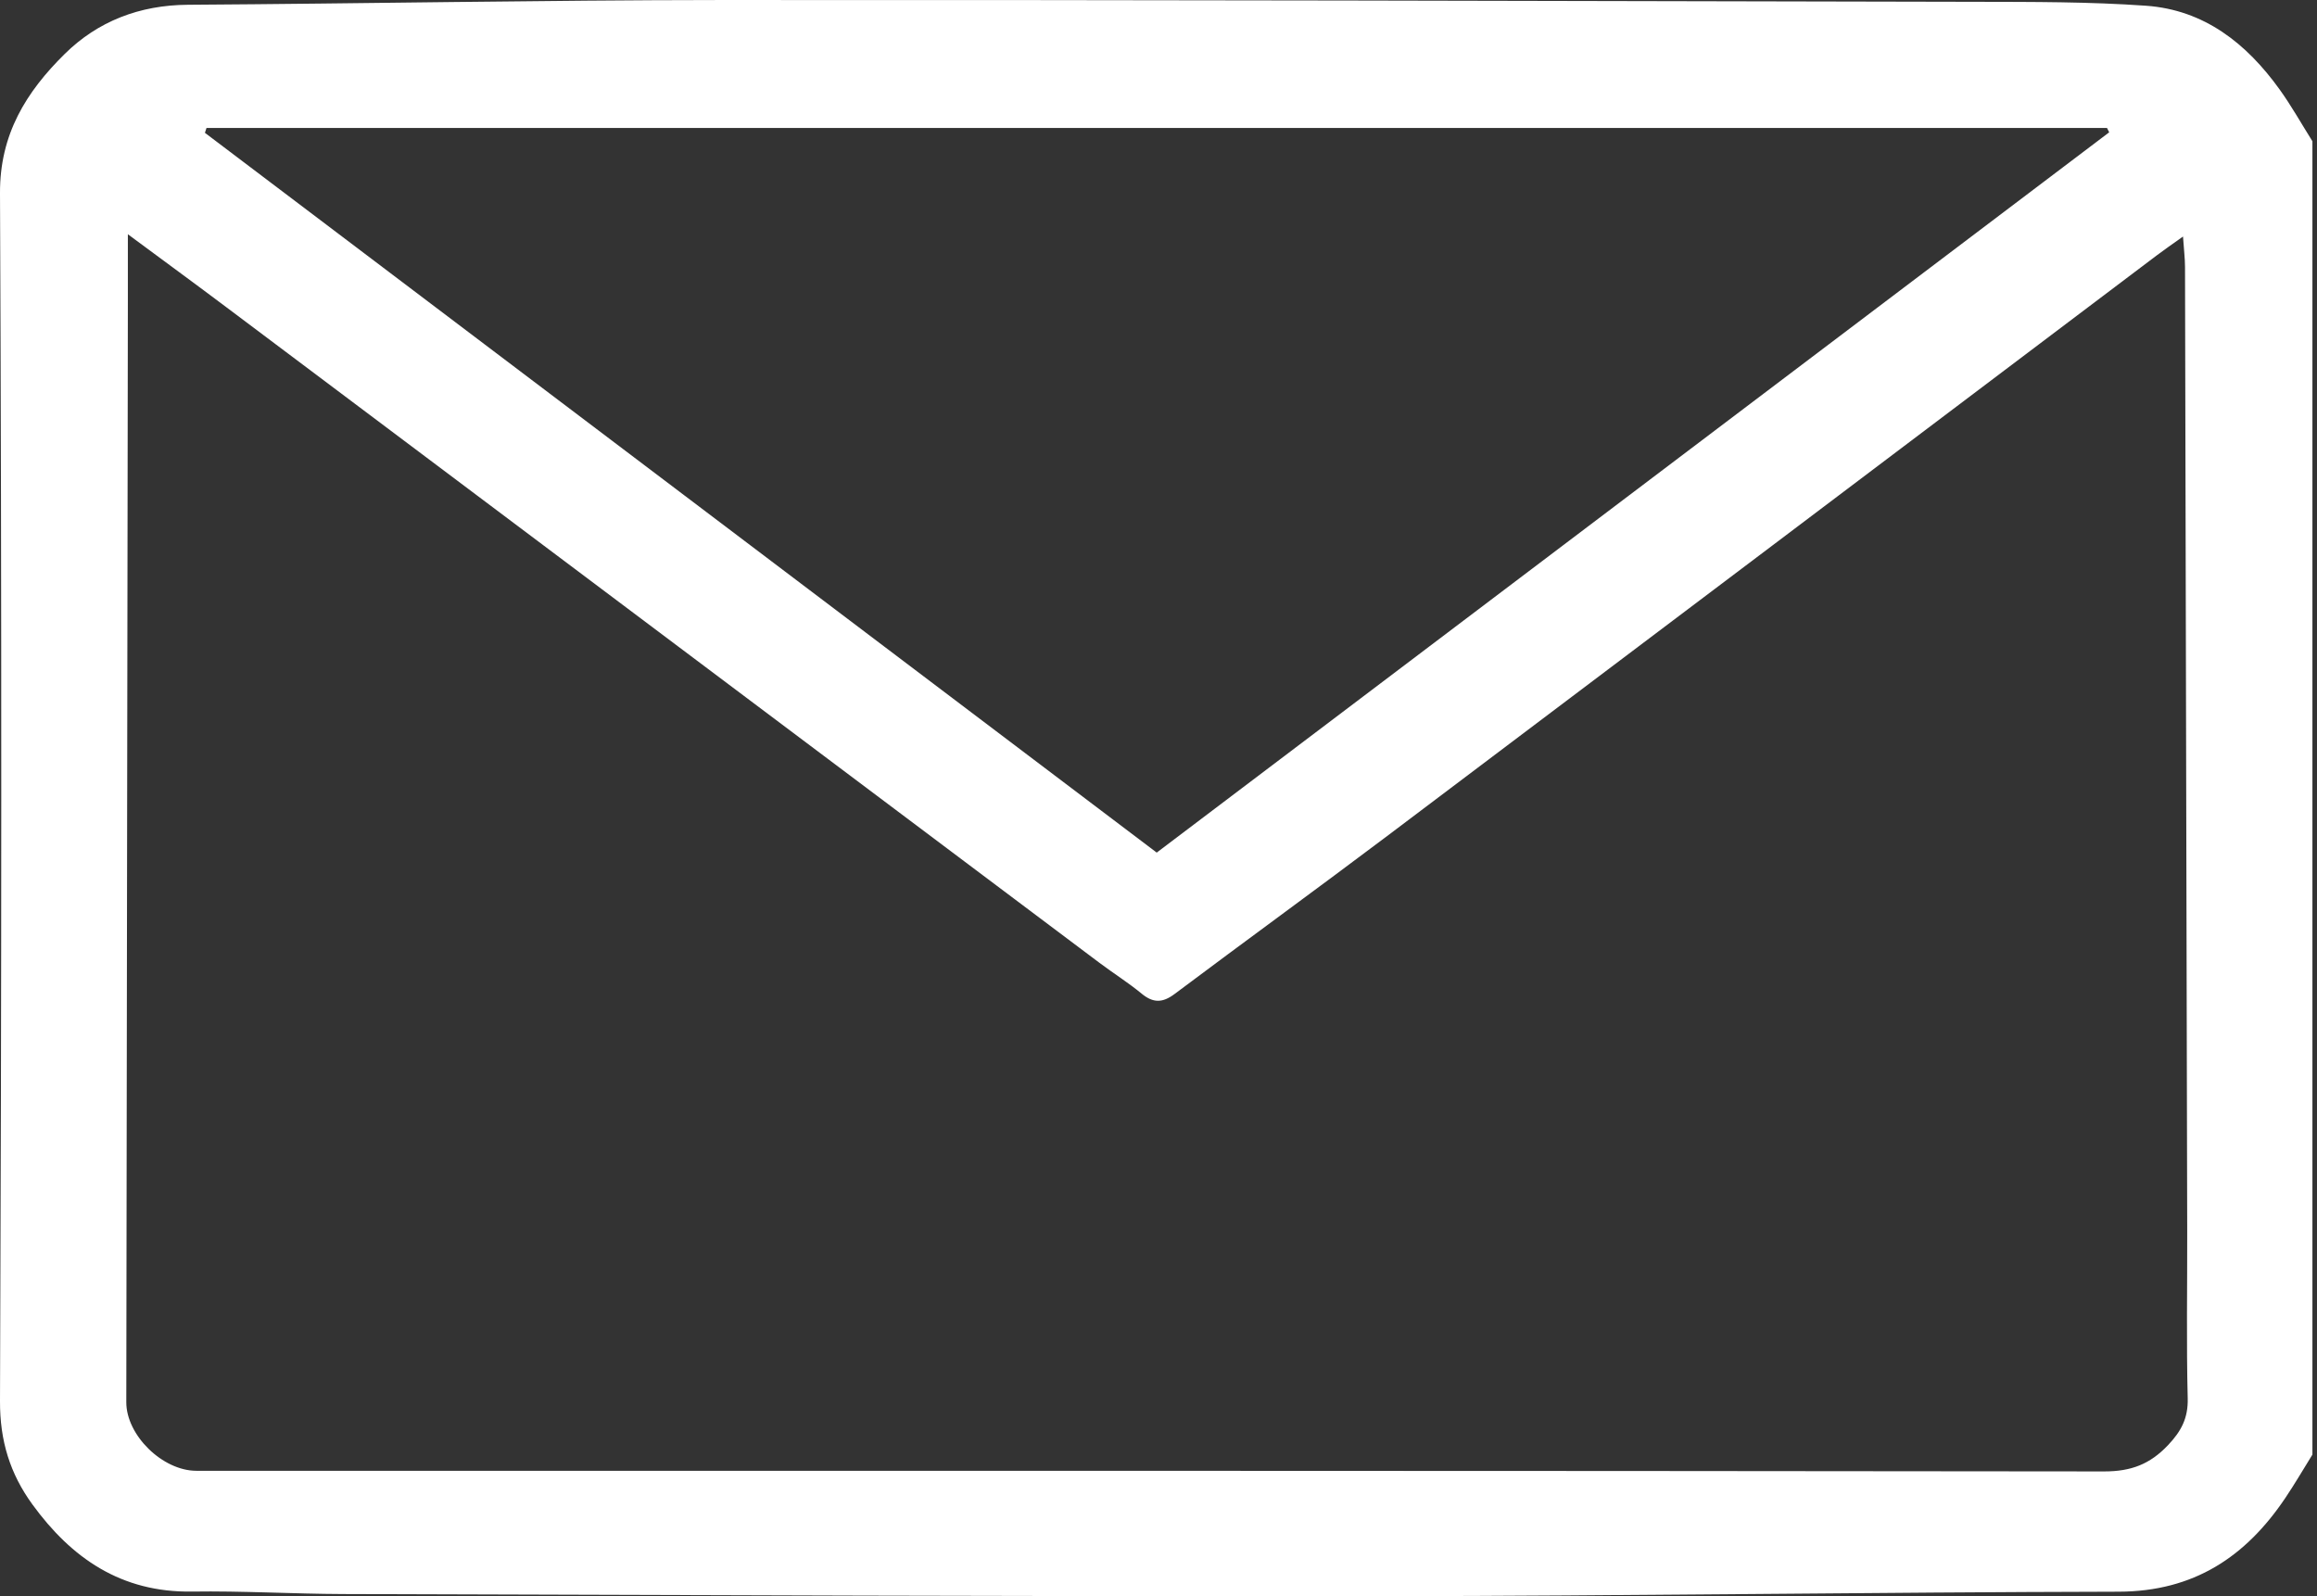 <svg width="135" height="93" viewBox="0 0 135 93" fill="none" xmlns="http://www.w3.org/2000/svg">
<rect x="0" y="0" width="135" height="93" fill="#333333" stroke="none"/>
<path d="M134.733 84.75C134.207 85.595 133.705 86.459 133.149 87.284C130.852 90.701 127.822 92.727 123.443 92.737C109.119 92.766 94.798 92.985 80.474 92.999C60.314 93.021 40.154 92.932 19.994 92.874C17.057 92.864 14.118 92.686 11.182 92.73C7.056 92.79 4.163 90.78 1.886 87.65C0.581 85.855 -0.01 83.939 0 81.629C0.091 58.17 0.105 34.71 0 11.251C-0.015 7.817 1.531 5.353 3.769 3.144C5.701 1.238 8.131 0.297 10.942 0.278C21.265 0.211 31.587 0.009 41.91 0.001C66.314 -0.011 90.718 0.054 115.122 0.105C118.425 0.112 121.739 0.1 125.033 0.334C128.439 0.574 130.898 2.543 132.811 5.197C133.509 6.166 134.096 7.216 134.733 8.229V84.75ZM127.195 13.78C126.551 14.24 126.098 14.55 125.66 14.882C110.716 26.158 95.777 37.444 80.824 48.708C76.714 51.803 72.551 54.83 68.434 57.915C67.734 58.439 67.188 58.447 66.514 57.891C65.736 57.248 64.871 56.707 64.061 56.098C47.111 43.373 30.167 30.646 13.217 17.921C11.415 16.567 9.595 15.236 7.45 13.648C7.45 15.197 7.45 16.391 7.45 17.582C7.421 38.953 7.389 60.323 7.359 81.697C7.357 83.626 9.473 85.693 11.444 85.693C48.497 85.693 85.55 85.684 122.603 85.73C124.171 85.73 125.268 85.308 126.318 84.201C127.095 83.381 127.494 82.623 127.467 81.478C127.386 78.231 127.445 74.983 127.438 71.734C127.398 53.011 127.357 34.287 127.31 15.561C127.31 15.053 127.244 14.548 127.193 13.78H127.195ZM67.396 49.675C85.93 35.661 104.41 21.685 122.892 7.709C122.851 7.625 122.807 7.54 122.765 7.456H12.032C12 7.55 11.971 7.644 11.939 7.738C30.407 21.704 48.874 35.668 67.396 49.675Z" fill="white"/>
</svg>
